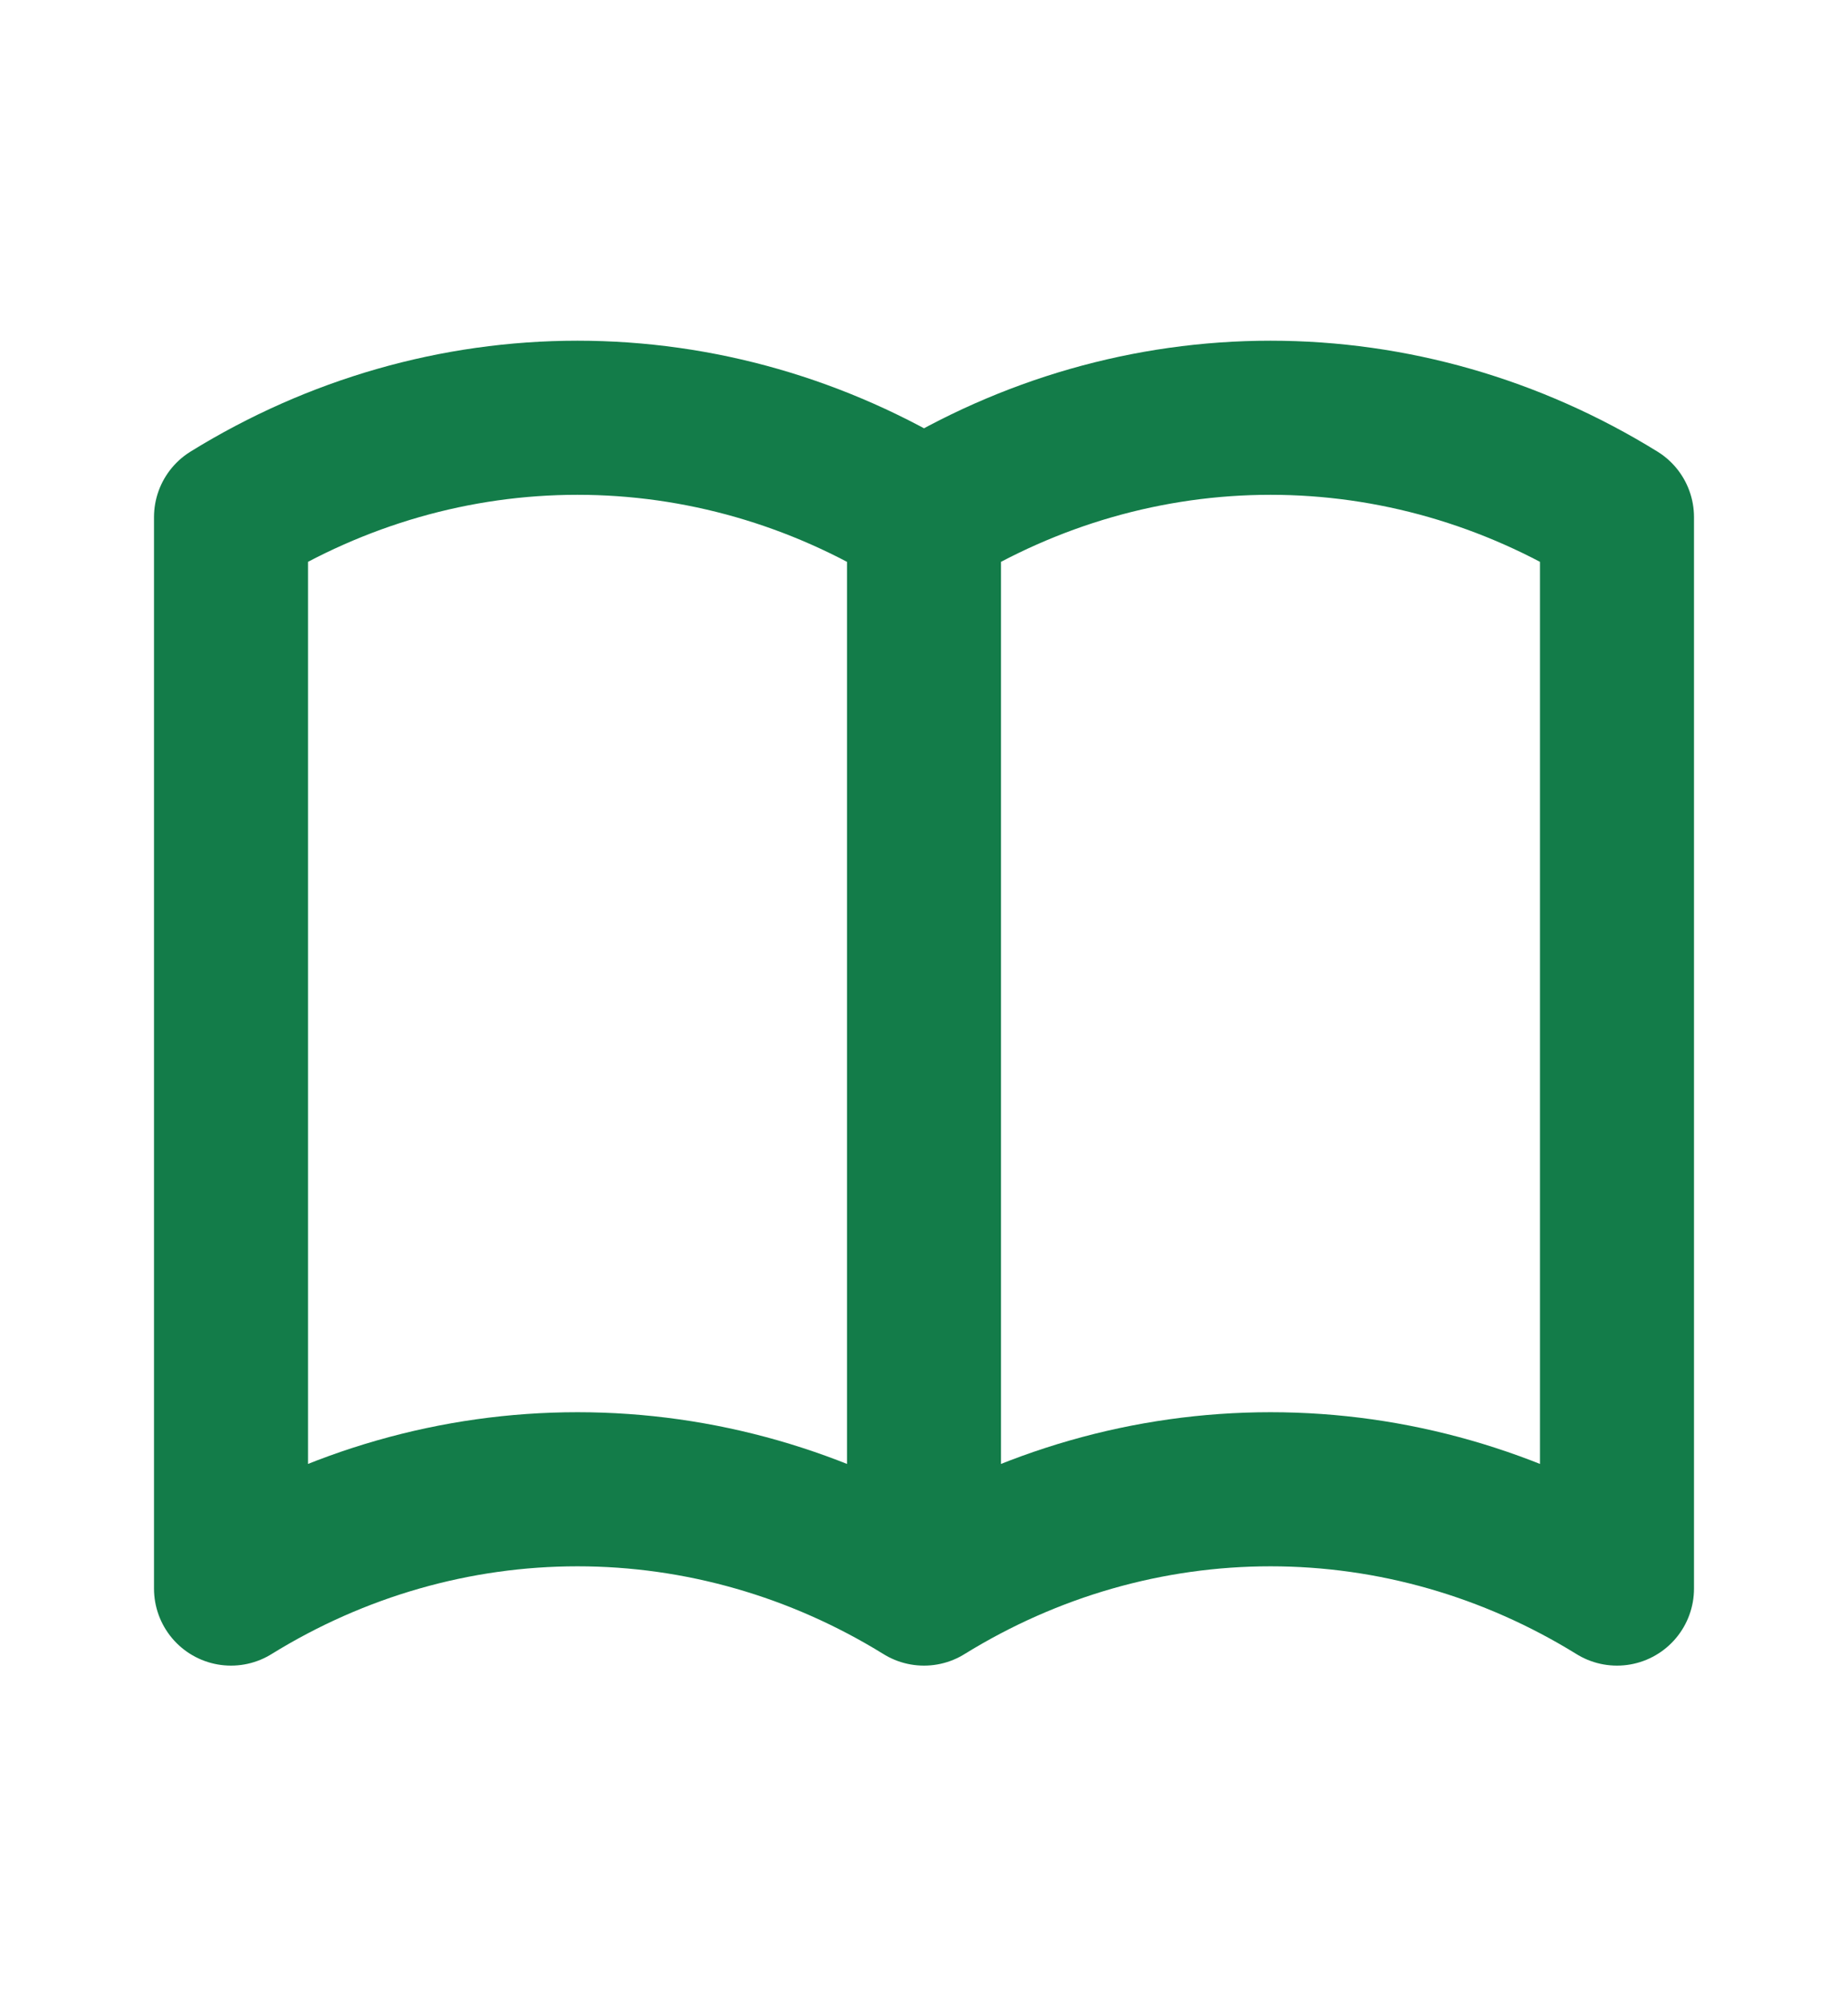 <svg xmlns="http://www.w3.org/2000/svg" width="24" height="26" viewBox="0 0 24 26" fill="none"><g clip-path="url(#clip0_6926_18279)"><path d="M12 20.618C10.632 19.773 9.08 19.329 7.5 19.329C5.92 19.329 4.368 19.773 3 20.618V6.712C4.368 5.867 5.92 5.422 7.5 5.422C9.08 5.422 10.632 5.867 12 6.712M12 20.618C13.368 19.773 14.92 19.329 16.5 19.329C18.08 19.329 19.632 19.773 21 20.618V6.712C19.632 5.867 18.08 5.422 16.5 5.422C14.92 5.422 13.368 5.867 12 6.712M12 20.618V6.712" stroke="#137C49" stroke-width="2" stroke-linecap="round" stroke-linejoin="round"></path></g><defs><clipPath id="clip0_6926_18279"><rect width="24" height="25.674" fill="white" transform="translate(0 0.293)"></rect></clipPath></defs></svg>